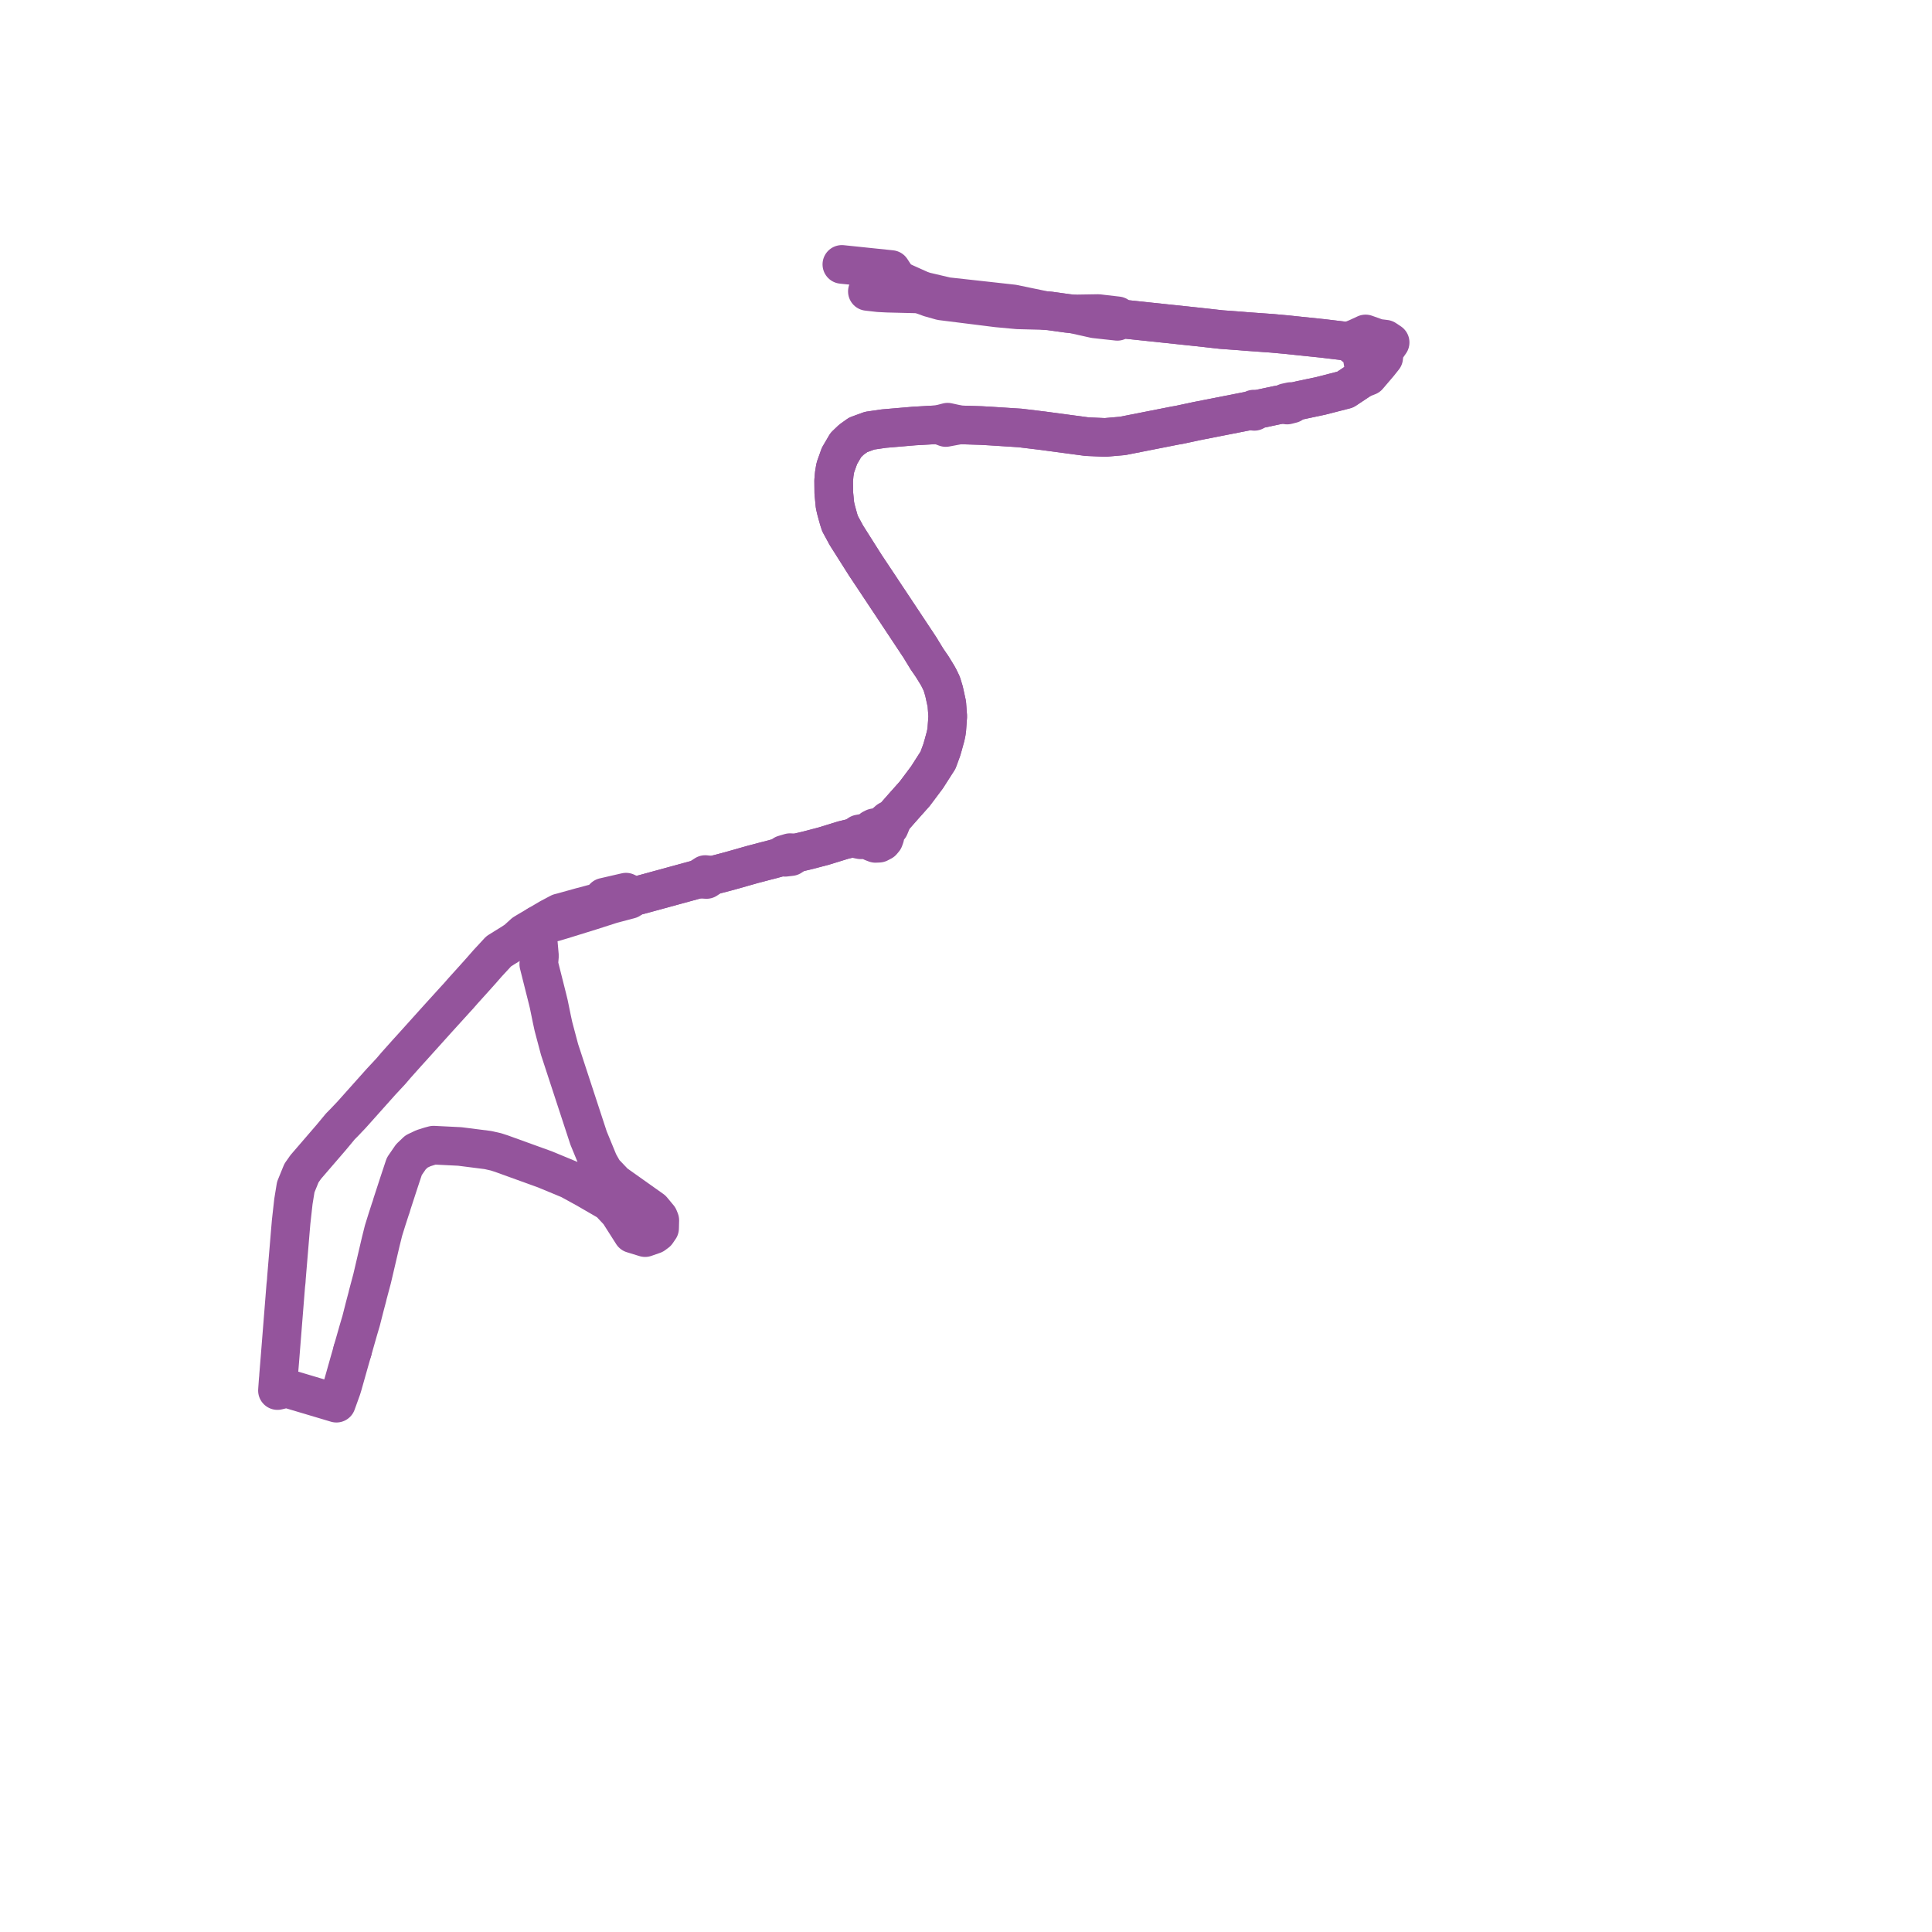     
<svg width="146.136" height="146.136" version="1.1"
     xmlns="http://www.w3.org/2000/svg">

  <title>Plan de ligne</title>
  <desc>Du 0000-00-00 au 9999-01-01</desc>

<path d='M 26.664 102.163 L 27.107 100.611 L 27.315 99.907 L 27.606 98.765 L 27.787 98.085 L 27.816 97.953 L 28.147 96.713 L 28.8 93.922 L 29.01 93.08 L 29.274 92.232 L 29.527 91.45 L 29.582 91.301 L 29.654 91.051 L 30.166 89.48 L 30.582 88.225 L 31.078 87.504 L 31.504 87.097 L 32.03 86.848 L 32.501 86.699 L 32.793 86.62 L 34.779 86.719 L 36.91 86.99 L 37.516 87.127 L 37.932 87.262 L 41.216 88.449 L 42.172 88.845 L 43.086 89.224 L 43.746 89.585 L 44.309 89.894 L 46.077 90.917 L 46.714 91.597 L 46.832 91.735 L 47.842 93.32 L 48.795 93.613 L 49.446 93.386 L 49.679 93.214 L 49.892 92.903 L 49.907 92.304 L 49.823 92.097 L 49.33 91.504 L 46.504 89.499 L 45.668 88.621 L 45.285 87.943 L 44.519 86.081 L 42.867 81.039 L 42.472 79.831 L 42.326 79.388 L 41.994 78.139 L 41.859 77.628 L 41.794 77.327 L 41.745 77.1 L 41.506 75.935 L 41.413 75.552 L 41.055 74.132 L 40.753 72.931 L 40.804 72.299 L 40.706 71.202 L 40.711 71.052 L 40.751 70.678 L 40.677 69.975 L 41.87 69.767 L 42.517 69.575 L 43.434 69.291 L 44.698 68.899 L 46.255 68.399 L 47.631 68.035 L 48.004 67.797 L 48.388 67.699 L 48.631 67.634 L 51.7 66.795 L 52.349 66.618 L 52.836 66.484 L 53.437 66.523 L 53.902 66.213 L 54.506 66.061 L 54.87 65.964 L 55.275 65.855 L 56.941 65.382 L 57.365 65.272 L 57.892 65.132 L 58.276 65.036 L 58.55 64.961 L 59.011 64.833 L 59.143 64.792 L 59.219 64.769 L 59.381 64.845 L 59.828 64.793 L 60.239 64.519 L 61.09 64.317 L 61.488 64.214 L 61.749 64.145 L 62.281 64.006 L 63.787 63.542 L 63.947 63.504 L 64.602 63.343 L 64.947 63.492 L 65.106 63.522 L 65.377 63.521 L 65.8 63.52 L 65.981 63.7 L 66.221 63.792 L 66.479 63.78 L 66.724 63.653 L 66.861 63.489 L 66.933 63.289 L 66.939 63.144 L 66.91 63.002 L 67.277 62.547 L 67.548 61.892 L 68.319 61.016 L 69.189 60.039 L 70.119 58.798 L 70.95 57.499 L 71.234 56.726 L 71.328 56.404 L 71.521 55.701 L 71.582 55.413 L 71.615 55.185 L 71.687 54.188 L 71.617 53.243 L 71.404 52.271 L 71.232 51.71 L 71.034 51.299 L 70.919 51.088 L 70.512 50.425 L 70.121 49.857 L 69.96 49.593 L 69.847 49.406 L 69.825 49.375 L 69.6 49 L 69.085 48.223 L 67.575 45.946 L 67.284 45.508 L 67.04 45.143 L 66.382 44.15 L 65.454 42.756 L 64.022 40.493 L 63.541 39.607 L 63.446 39.315 L 63.328 38.895 L 63.234 38.546 L 63.157 38.209 L 63.067 37.281 L 63.058 36.354 L 63.103 35.847 L 63.183 35.366 L 63.376 34.826 L 63.494 34.492 L 63.979 33.661 L 64.404 33.255 L 64.91 32.893 L 65.776 32.577 L 66.848 32.42 L 69.145 32.224 L 70.964 32.121 L 71.537 32.336 L 72.602 32.137 L 74.197 32.187 L 74.897 32.226 L 77.155 32.371 L 78.859 32.577 L 79.733 32.694 L 82.223 33.028 L 83.596 33.087 L 84.908 32.973 L 88.896 32.187 L 89.192 32.137 L 90.511 31.854 L 90.889 31.779 L 92.161 31.53 L 92.706 31.423 L 94.069 31.155 L 94.378 31.094 L 94.624 31.046 L 94.877 31.114 L 95.045 30.976 L 95.203 30.942 L 95.834 30.809 L 96.609 30.644 L 96.838 30.605 L 97.166 30.548 L 97.357 30.637 L 97.706 30.548 L 97.756 30.41 L 98.398 30.263 L 99.928 29.938 L 101.752 29.47 L 102.984 28.652 L 103.486 28.459 L 104.303 27.501 L 104.555 27.184 L 104.662 27.049 L 104.719 26.514 L 105.149 25.9 L 104.78 25.655 L 104.198 25.584 L 103.292 25.26 L 102.644 25.561 L 101.985 25.827 L 100.044 25.596 L 98.122 25.396 L 97.424 25.322 L 96.231 25.212 L 94.603 25.096 L 94.294 25.074 L 93.803 25.032 L 92.369 24.927 L 90.646 24.735 L 90.053 24.672 L 84.806 24.117 L 84.531 23.888 L 83.345 23.751 L 83.082 23.718 L 82.776 23.723 L 81.155 23.749 L 80.721 23.701 L 79.398 23.517 L 79.044 23.489 L 76.62 22.986 L 74.567 22.758 L 71.619 22.433 L 69.953 22.042 L 69.62 21.927 L 68.741 21.533 L 68.377 21.369 L 67.891 21.124 L 67.408 20.388 L 66.907 20.336 L 63.678 20' fill='transparent' stroke='#94549c' stroke-linecap='round' stroke-linejoin='round' stroke-width='2.923'/><path d='M 65.608 22.043 L 66.478 22.142 L 67.131 22.175 L 69.492 22.233 L 69.882 22.353 L 70.333 22.519 L 71.192 22.762 L 75.436 23.293 L 76.978 23.435 L 79.044 23.489 L 79.398 23.517 L 80.239 23.634 L 80.721 23.701 L 81.155 23.749 L 82.799 24.117 L 83.306 24.173 L 84.215 24.272 L 84.516 24.305 L 84.806 24.117 L 89.577 24.622 L 90.053 24.672 L 90.646 24.735 L 92.369 24.927 L 93.803 25.032 L 94.294 25.074 L 96.231 25.212 L 97.424 25.322 L 98.122 25.396 L 100.044 25.596 L 101.985 25.827 L 102.79 26.468 L 102.94 26.652 L 103.007 26.835 L 103.171 27.828 L 102.984 28.652 L 101.752 29.47 L 99.928 29.938 L 98.398 30.263 L 97.756 30.41 L 97.635 30.373 L 97.267 30.452 L 97.166 30.548 L 96.838 30.605 L 96.609 30.644 L 96.181 30.735 L 95.834 30.809 L 95.203 30.942 L 95.045 30.976 L 94.83 30.946 L 94.624 31.046 L 94.378 31.094 L 94.069 31.155 L 92.771 31.41 L 92.161 31.53 L 90.889 31.779 L 90.511 31.854 L 89.192 32.137 L 88.896 32.187 L 84.908 32.973 L 83.596 33.087 L 82.223 33.028 L 78.859 32.577 L 77.155 32.371 L 74.897 32.226 L 74.601 32.209 L 74.197 32.187 L 72.602 32.137 L 71.677 31.935 L 70.964 32.121 L 69.851 32.184 L 69.145 32.224 L 66.848 32.42 L 65.776 32.577 L 64.91 32.893 L 64.404 33.255 L 63.979 33.661 L 63.494 34.492 L 63.376 34.826 L 63.183 35.366 L 63.103 35.847 L 63.058 36.354 L 63.064 36.955 L 63.067 37.281 L 63.157 38.209 L 63.234 38.546 L 63.328 38.895 L 63.446 39.315 L 63.541 39.607 L 64.022 40.493 L 65.184 42.329 L 65.454 42.756 L 66.382 44.15 L 67.04 45.143 L 67.284 45.508 L 67.575 45.946 L 69.085 48.223 L 69.6 49 L 69.825 49.375 L 69.847 49.406 L 69.96 49.593 L 70.121 49.857 L 70.512 50.425 L 70.919 51.088 L 71.034 51.299 L 71.232 51.71 L 71.404 52.271 L 71.617 53.243 L 71.687 54.188 L 71.615 55.185 L 71.582 55.413 L 71.521 55.701 L 71.328 56.404 L 71.234 56.726 L 70.95 57.499 L 70.429 58.312 L 70.119 58.798 L 69.189 60.039 L 68.319 61.016 L 67.548 61.892 L 67.203 62.047 L 66.949 62.271 L 66.631 62.664 L 66.468 62.599 L 66.293 62.582 L 66.12 62.615 L 65.963 62.694 L 65.836 62.812 L 65.747 62.961 L 65.163 63.047 L 64.984 63.08 L 64.602 63.343 L 63.947 63.504 L 63.787 63.542 L 63.032 63.775 L 62.281 64.006 L 61.749 64.145 L 61.488 64.214 L 61.09 64.317 L 60.239 64.519 L 59.758 64.494 L 59.286 64.633 L 59.219 64.769 L 59.143 64.792 L 59.011 64.833 L 58.55 64.961 L 58.276 65.036 L 57.892 65.132 L 57.365 65.272 L 56.941 65.382 L 55.275 65.855 L 54.87 65.964 L 54.506 66.061 L 53.902 66.213 L 53.345 66.151 L 53.058 66.339 L 52.836 66.484 L 52.349 66.618 L 51.7 66.795 L 48.631 67.634 L 48.388 67.699 L 48.004 67.797 L 47.351 67.483 L 45.689 67.866 L 45.306 68.254 L 44.8 68.374 L 44.581 68.434 L 43.901 68.614 L 42.565 68.987 L 42.322 69.049 L 41.584 69.44 L 40.677 69.975 L 39.882 70.443 L 39.639 70.59 L 39.076 71.1 L 38.77 71.304 L 37.723 71.955 L 37.489 72.209 L 36.887 72.859 L 36.632 73.15 L 36.428 73.384 L 35.821 74.062 L 35.042 74.924 L 34.658 75.363 L 34.504 75.529 L 34.362 75.685 L 33.165 77.002 L 31.184 79.202 L 30.786 79.64 L 29.959 80.566 L 29.873 80.667 L 29.559 81.034 L 28.82 81.827 L 26.607 84.305 L 26.286 84.643 L 26.068 84.874 L 25.745 85.2 L 25.159 85.908 L 24.994 86.103 L 23.123 88.274 L 23.037 88.399 L 22.803 88.73 L 22.371 89.79 L 22.32 90.104 L 22.194 90.877 L 22.022 92.417 L 21.964 93.094 L 21.666 96.67 L 21.654 96.885 L 21.615 97.235 L 21.542 98.159 L 21.174 102.784 L 21.071 104.048 L 21.066 104.162 L 21.042 104.406 L 20.987 105.181 L 21.522 105.055 L 21.782 105.044 L 23.099 105.436 L 24.542 105.866 L 25.447 106.136 L 25.846 105.029 L 25.924 104.776 L 26.419 103.023 L 26.667 102.155' fill='transparent' stroke='#94549c' stroke-linecap='round' stroke-linejoin='round' stroke-width='2.923'/>
</svg>
